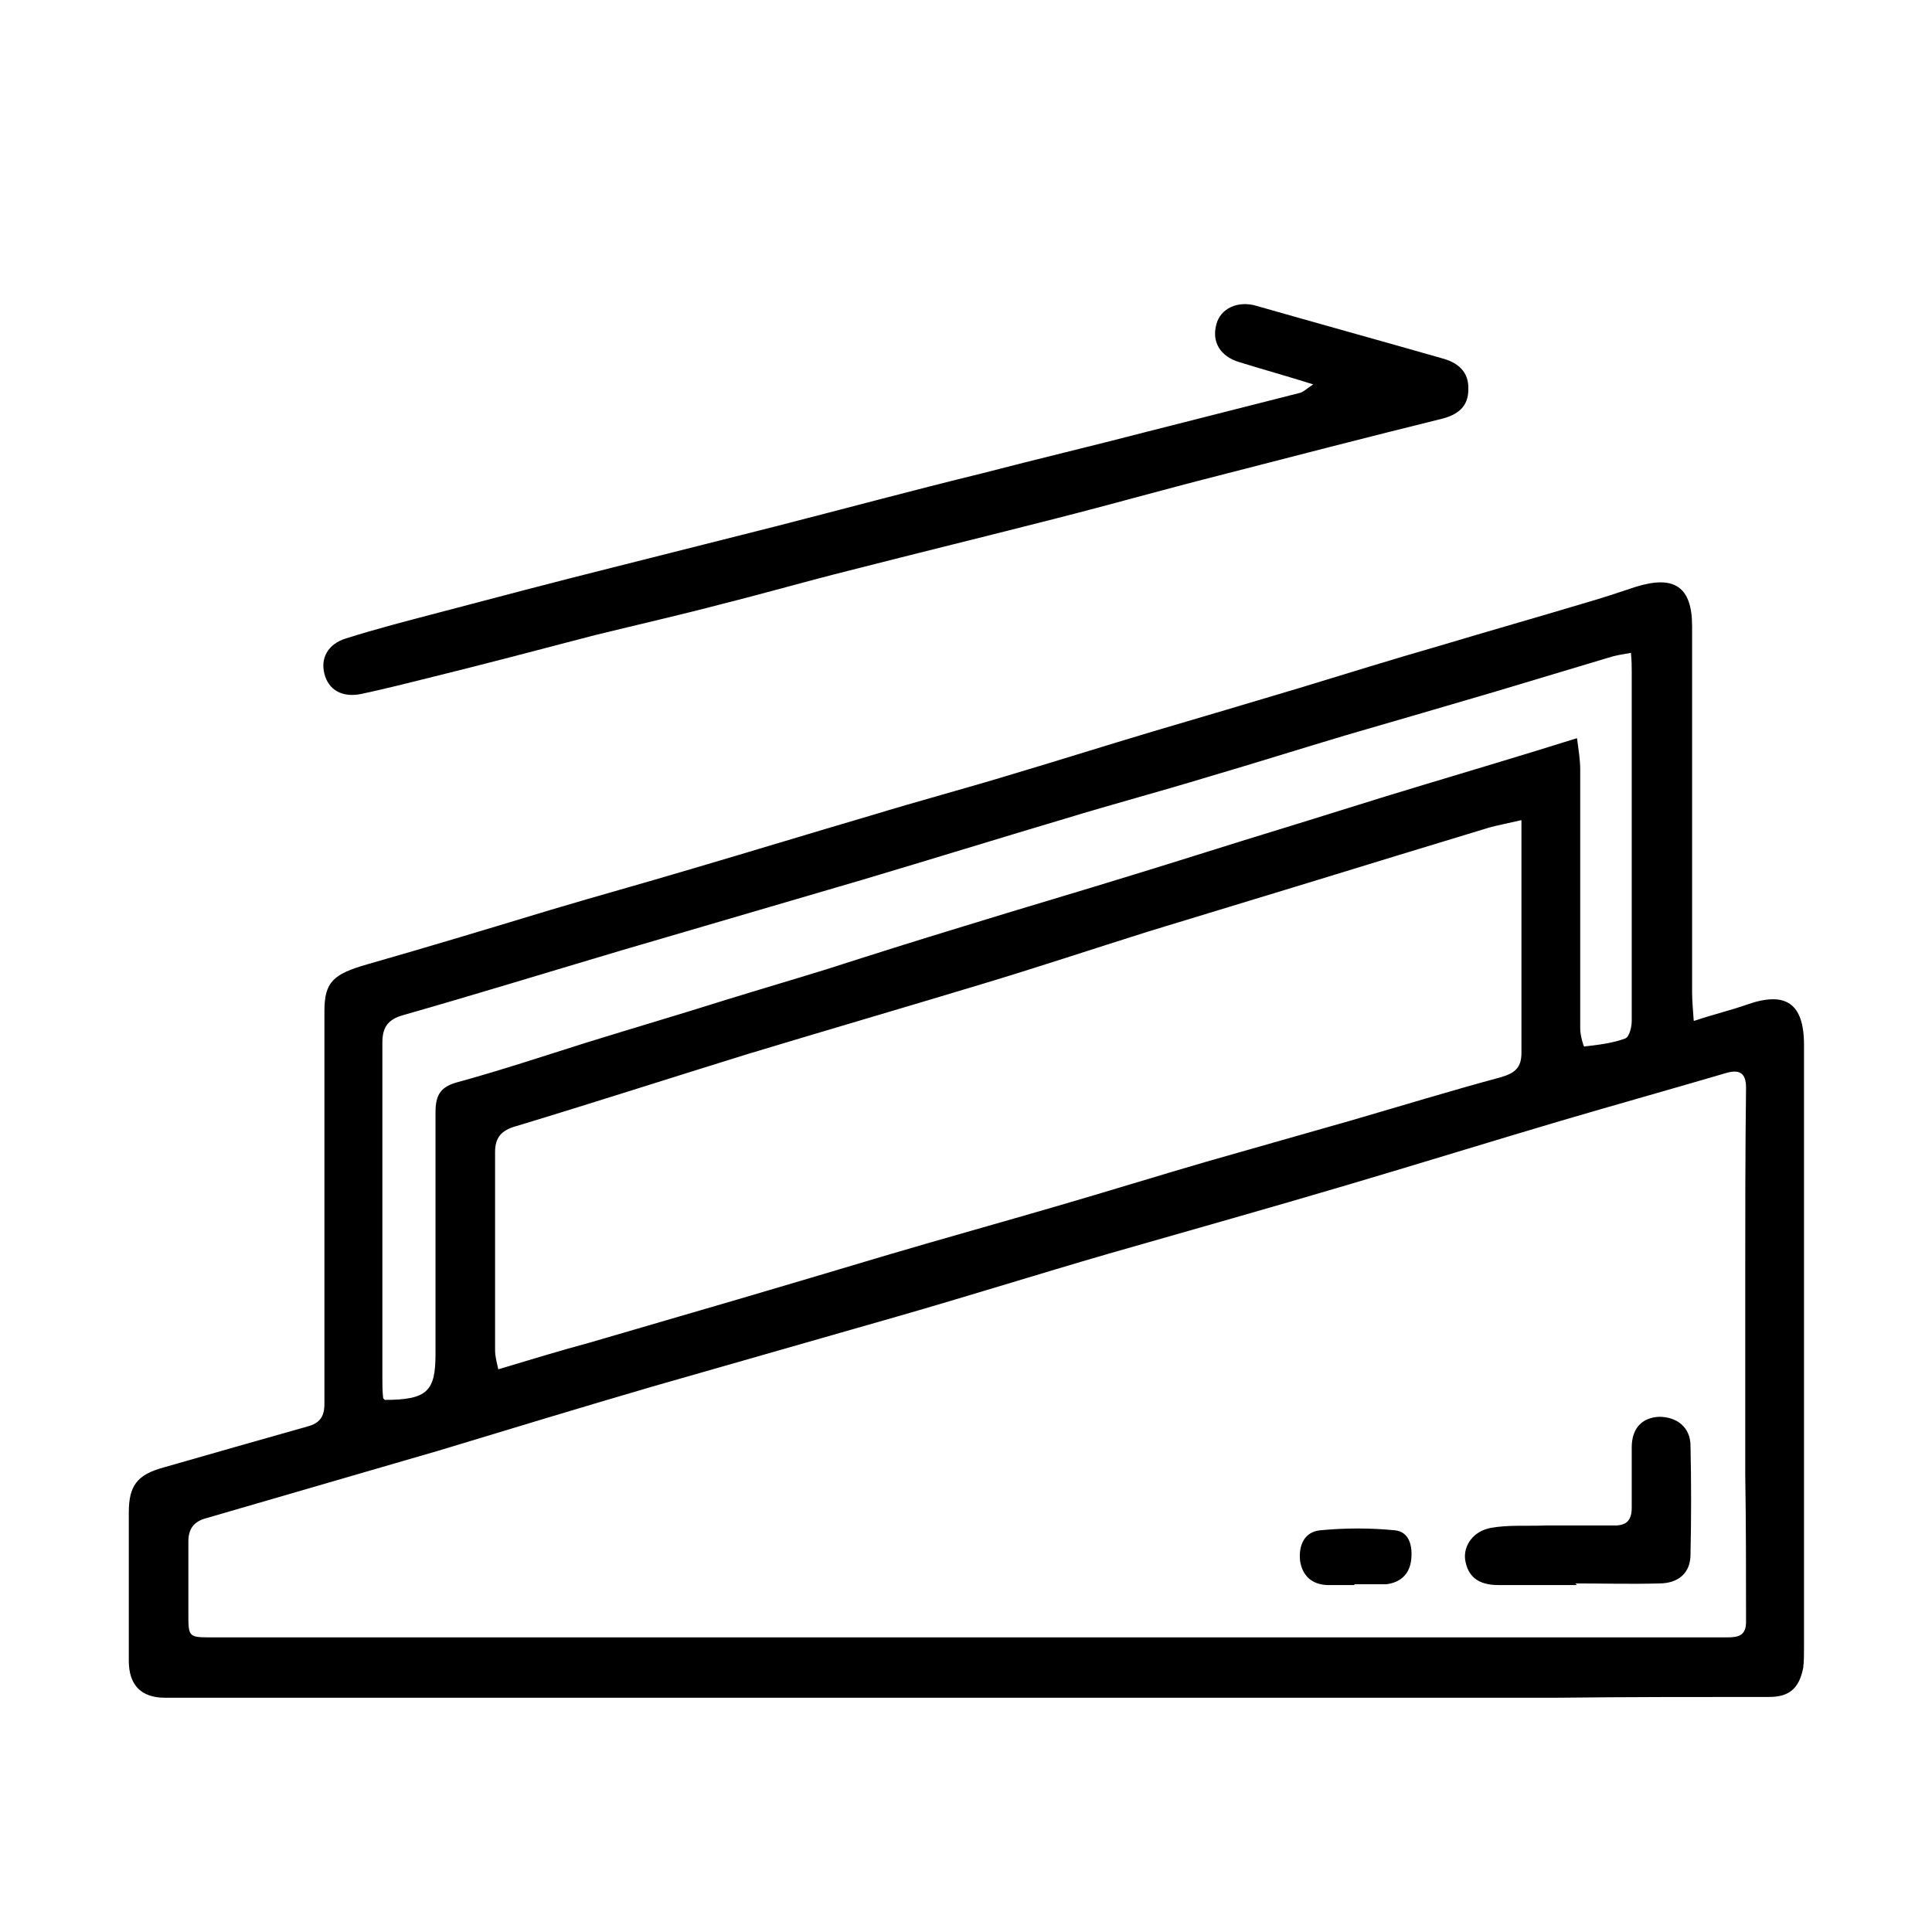 <svg width="24" height="24" viewBox="0 0 24 24" fill="none" xmlns="http://www.w3.org/2000/svg">
<g clip-path="url(#clip0_772_1845)">
<path d="M21.05 12.68C21.29 12.6 21.5 12.55 21.7 12.48C22.18 12.31 22.41 12.46 22.41 12.98C22.41 15.48 22.41 17.98 22.41 20.48C22.41 20.56 22.41 20.64 22.4 20.72C22.35 20.97 22.23 21.08 21.98 21.08C21.09 21.08 20.2 21.08 19.32 21.09C18.48 21.09 17.65 21.09 16.81 21.09C16 21.09 15.18 21.09 14.37 21.09C13.05 21.09 11.72 21.09 10.4 21.09C9.56 21.09 8.73 21.09 7.89 21.09C6.55 21.09 5.21 21.09 3.87 21.09C3.26 21.09 2.66 21.09 2.05 21.09C1.75 21.09 1.6 20.93 1.6 20.63C1.6 20.02 1.6 19.4 1.6 18.79C1.6 18.46 1.7 18.32 2.03 18.23C2.62 18.06 3.22 17.89 3.82 17.72C3.97 17.68 4.03 17.6 4.03 17.44C4.03 15.81 4.03 14.18 4.03 12.56C4.03 12.2 4.14 12.1 4.56 11.98C5.33 11.76 6.09 11.53 6.85 11.3C7.42 11.13 8 10.97 8.57 10.8C9.32 10.58 10.07 10.35 10.82 10.13C11.41 9.95 12.01 9.79 12.6 9.61C13.17 9.44 13.74 9.26 14.31 9.09C14.92 8.91 15.53 8.73 16.13 8.55C16.72 8.37 17.3 8.19 17.89 8.02C18.49 7.84 19.09 7.67 19.69 7.49C19.9 7.43 20.11 7.36 20.32 7.29C20.8 7.14 21.02 7.29 21.02 7.78C21.02 7.89 21.02 8 21.02 8.11C21.02 9.52 21.02 10.92 21.02 12.33C21.02 12.43 21.03 12.53 21.04 12.68H21.05ZM12.02 20.34C14.64 20.34 17.26 20.34 19.88 20.34C20.41 20.34 20.93 20.34 21.46 20.34C21.59 20.34 21.69 20.32 21.69 20.15C21.69 19.54 21.69 18.92 21.68 18.31C21.68 17.51 21.68 16.71 21.68 15.91C21.68 15.11 21.68 14.31 21.69 13.51C21.69 13.33 21.61 13.28 21.44 13.33C20.76 13.53 20.08 13.72 19.4 13.92C18.52 14.18 17.65 14.45 16.77 14.71C15.76 15.01 14.76 15.29 13.75 15.58C12.89 15.83 12.03 16.1 11.16 16.35C10.15 16.64 9.13 16.93 8.12 17.22C7.23 17.48 6.34 17.75 5.45 18.02C4.49 18.3 3.52 18.58 2.56 18.86C2.41 18.9 2.34 18.99 2.34 19.15C2.34 19.45 2.34 19.74 2.34 20.04C2.34 20.34 2.34 20.34 2.64 20.34C5.77 20.34 8.9 20.34 12.03 20.34H12.02ZM18.89 10.19C18.72 10.23 18.61 10.25 18.5 10.28C17.74 10.51 16.99 10.74 16.24 10.97C15.58 11.17 14.93 11.37 14.27 11.57C13.57 11.79 12.88 12.02 12.18 12.23C11.22 12.52 10.26 12.8 9.3 13.09C8.33 13.39 7.37 13.7 6.41 13.99C6.23 14.04 6.15 14.13 6.15 14.31C6.15 15.13 6.15 15.95 6.15 16.77C6.15 16.85 6.17 16.92 6.19 17.01C6.59 16.89 6.95 16.78 7.32 16.68C7.94 16.5 8.55 16.32 9.17 16.14C9.78 15.96 10.39 15.78 10.99 15.6C11.7 15.39 12.42 15.19 13.14 14.98C13.76 14.8 14.37 14.61 14.99 14.43C15.59 14.26 16.18 14.09 16.78 13.92C17.4 13.74 18.02 13.55 18.65 13.38C18.82 13.33 18.9 13.26 18.9 13.08C18.9 12.39 18.9 11.7 18.9 11.02C18.9 10.76 18.9 10.49 18.9 10.19H18.89ZM4.78 17.39C5.31 17.39 5.41 17.28 5.41 16.82C5.41 15.82 5.41 14.82 5.41 13.82C5.41 13.62 5.46 13.51 5.66 13.45C6.21 13.3 6.75 13.12 7.29 12.95C7.87 12.77 8.45 12.6 9.02 12.42C9.44 12.29 9.85 12.17 10.27 12.04C10.83 11.86 11.4 11.68 11.96 11.51C12.67 11.29 13.39 11.08 14.1 10.86C14.69 10.68 15.28 10.49 15.87 10.31C16.46 10.13 17.05 9.94 17.65 9.76C18.28 9.57 18.92 9.38 19.59 9.17C19.61 9.32 19.63 9.44 19.63 9.56C19.63 10.63 19.63 11.71 19.63 12.78C19.63 12.86 19.67 13 19.68 13C19.85 12.98 20.03 12.96 20.19 12.9C20.24 12.88 20.27 12.76 20.27 12.68C20.27 11.24 20.27 9.79 20.27 8.35C20.27 8.28 20.27 8.21 20.26 8.11C20.15 8.13 20.07 8.14 19.98 8.17C19.51 8.31 19.05 8.45 18.58 8.59C17.97 8.77 17.35 8.95 16.73 9.13C16.16 9.3 15.59 9.48 15.01 9.65C14.42 9.83 13.82 9.99 13.23 10.17C12.39 10.42 11.55 10.68 10.71 10.93C9.72 11.22 8.73 11.51 7.74 11.8C6.83 12.07 5.92 12.35 5.01 12.61C4.83 12.66 4.75 12.75 4.75 12.95C4.75 14.34 4.75 15.73 4.75 17.12C4.75 17.2 4.75 17.28 4.76 17.37L4.78 17.39Z" fill="black"/>
<path d="M16.33 4.78C15.98 4.67 15.69 4.59 15.4 4.5C15.16 4.43 15.05 4.25 15.11 4.03C15.16 3.83 15.38 3.73 15.61 3.8C16.38 4.02 17.14 4.23 17.91 4.45C18.1 4.5 18.25 4.61 18.24 4.84C18.24 5.05 18.11 5.15 17.92 5.2C16.99 5.43 16.06 5.67 15.13 5.91C14.46 6.08 13.79 6.27 13.12 6.44C12.26 6.66 11.4 6.87 10.54 7.09C10.02 7.22 9.5 7.37 8.98 7.5C8.45 7.64 7.92 7.76 7.39 7.89C6.7 8.07 6.02 8.25 5.33 8.42C5.05 8.49 4.77 8.56 4.49 8.62C4.25 8.67 4.08 8.57 4.03 8.37C3.98 8.18 4.07 8 4.3 7.93C4.68 7.81 5.07 7.71 5.45 7.61C6.17 7.42 6.89 7.23 7.61 7.05C8.28 6.88 8.96 6.71 9.63 6.54C10.49 6.32 11.34 6.09 12.2 5.88C12.89 5.7 13.57 5.54 14.26 5.36C14.89 5.2 15.52 5.04 16.15 4.88C16.19 4.87 16.23 4.83 16.32 4.77L16.33 4.78Z" fill="black"/>
<path d="M19.59 19.69C19.26 19.69 18.94 19.69 18.61 19.69C18.36 19.69 18.23 19.58 18.2 19.37C18.18 19.2 18.3 19.02 18.52 18.98C18.74 18.94 18.97 18.96 19.2 18.95C19.49 18.95 19.78 18.95 20.06 18.95C20.2 18.95 20.27 18.89 20.27 18.73C20.27 18.48 20.27 18.23 20.27 17.98C20.27 17.74 20.4 17.61 20.61 17.6C20.83 17.6 21 17.73 21 17.96C21.01 18.41 21.01 18.86 21 19.31C21 19.54 20.85 19.67 20.61 19.67C20.26 19.68 19.92 19.67 19.57 19.67L19.59 19.69Z" fill="black"/>
<path d="M16.83 19.69C16.71 19.69 16.59 19.69 16.48 19.69C16.3 19.68 16.18 19.58 16.15 19.39C16.13 19.2 16.2 19.03 16.4 19.01C16.71 18.98 17.02 18.98 17.33 19.01C17.51 19.03 17.55 19.21 17.53 19.38C17.51 19.55 17.4 19.66 17.22 19.68C17.09 19.68 16.95 19.68 16.82 19.68L16.83 19.69Z" fill="black"/>
</g>
<defs>
<clipPath id="clip0_772_1845">
<rect width="20.82" height="17.32" fill="white" transform="translate(1.59 3.78)"/>
</clipPath>
</defs>
</svg>
